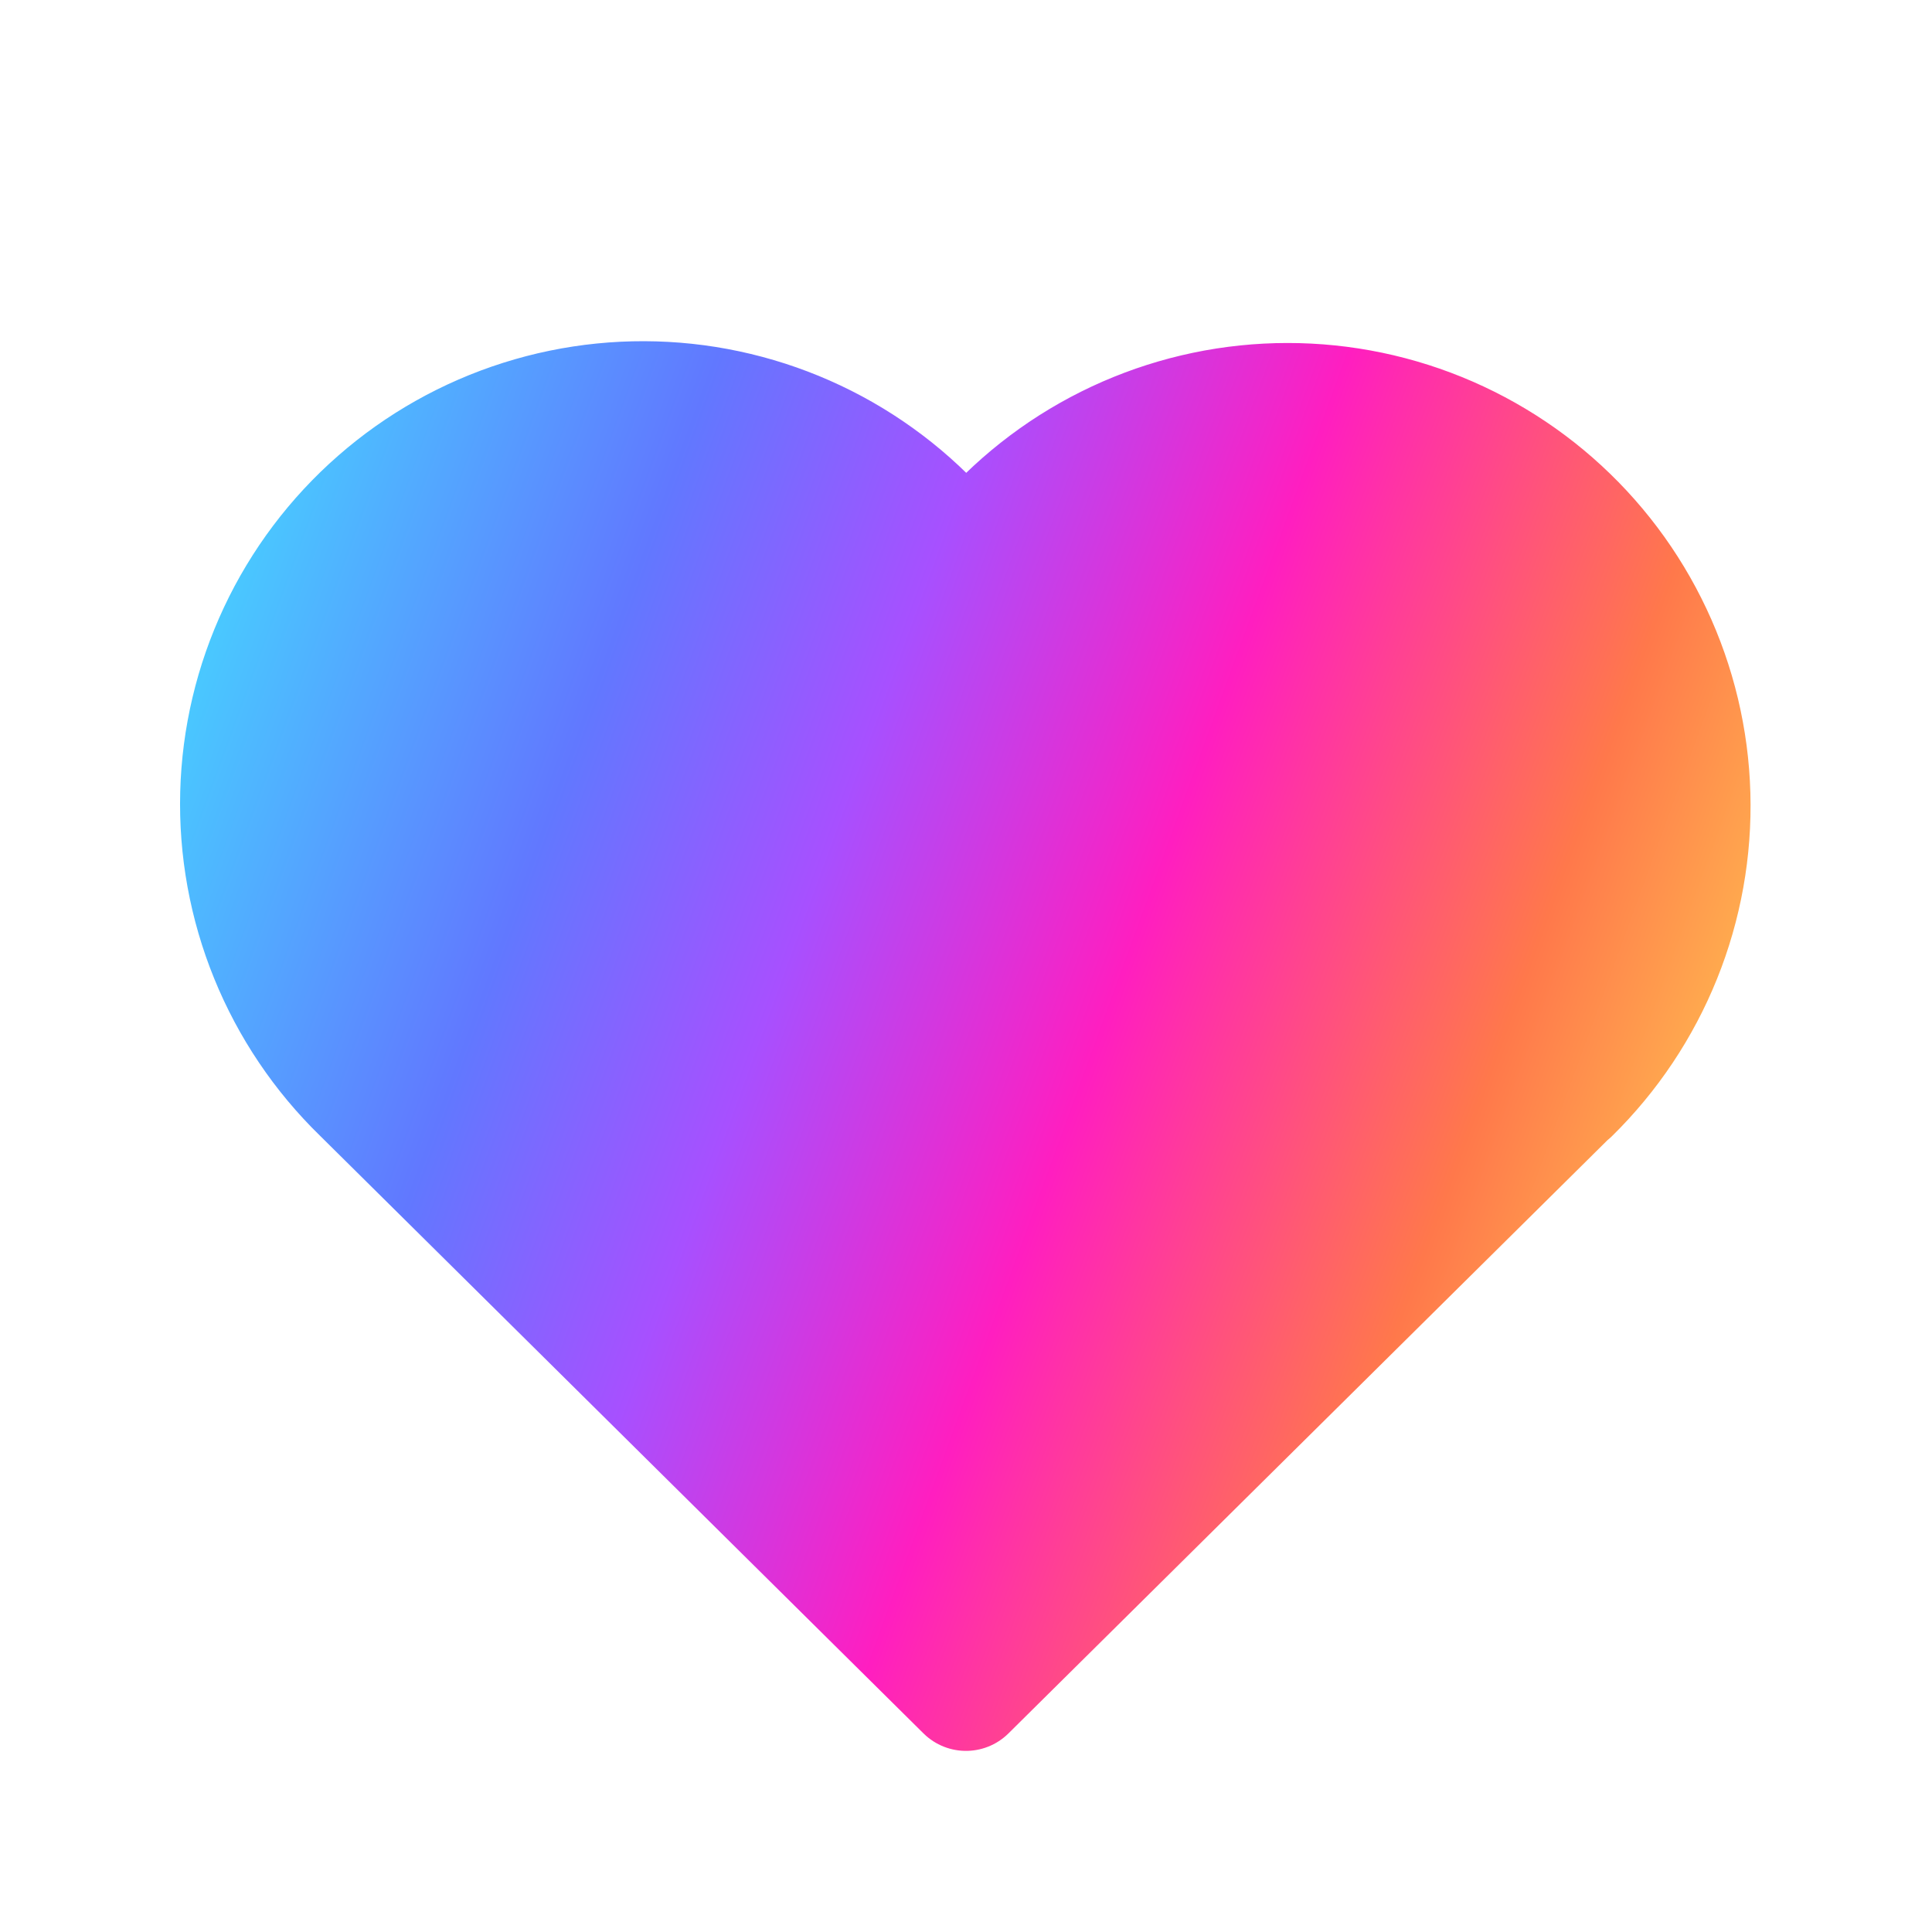 <svg width="67" height="67" viewBox="0 0 67 67" fill="none" xmlns="http://www.w3.org/2000/svg">
<g clip-path="url(#clip0_8291_31526)">
<path d="M54.437 37.889L33.499 58.625L12.562 37.889M12.562 37.889C11.181 36.545 10.093 34.929 9.367 33.144C8.641 31.36 8.292 29.444 8.343 27.517C8.393 25.591 8.843 23.696 9.662 21.952C10.481 20.208 11.652 18.652 13.102 17.383C14.552 16.113 16.249 15.158 18.086 14.577C19.923 13.995 21.861 13.801 23.777 14.005C25.693 14.21 27.546 14.809 29.219 15.764C30.892 16.72 32.35 18.012 33.499 19.558C34.654 18.023 36.113 16.742 37.785 15.797C39.457 14.851 41.306 14.261 43.217 14.063C45.127 13.865 47.059 14.064 48.889 14.646C50.719 15.229 52.41 16.183 53.855 17.449C55.3 18.715 56.467 20.265 57.285 22.004C58.103 23.742 58.554 25.63 58.608 27.55C58.663 29.47 58.321 31.381 57.603 33.163C56.885 34.945 55.807 36.559 54.437 37.905" fill="url(#paint0_linear_8291_31526)"/>
<path d="M54.437 37.889L33.499 58.625L12.562 37.889M12.562 37.889C11.181 36.545 10.093 34.929 9.367 33.144C8.641 31.36 8.292 29.444 8.343 27.517C8.393 25.591 8.843 23.696 9.662 21.952C10.481 20.208 11.652 18.652 13.102 17.383C14.552 16.113 16.249 15.158 18.086 14.577C19.923 13.995 21.861 13.801 23.777 14.005C25.693 14.21 27.546 14.809 29.219 15.764C30.892 16.72 32.35 18.012 33.499 19.558C34.654 18.023 36.113 16.742 37.785 15.797C39.457 14.851 41.306 14.261 43.217 14.063C45.127 13.865 47.059 14.064 48.889 14.646C50.719 15.229 52.41 16.183 53.855 17.449C55.3 18.715 56.467 20.265 57.285 22.004C58.103 23.742 58.554 25.63 58.608 27.55C58.663 29.47 58.321 31.381 57.603 33.163C56.885 34.945 55.807 36.559 54.437 37.905" stroke="url(#paint1_linear_8291_31526)" stroke-width="4.188" stroke-linecap="round" stroke-linejoin="round"/>
</g>
<defs>
<linearGradient id="paint0_linear_8291_31526" x1="8.783" y1="12.969" x2="64.79" y2="33.432" gradientUnits="userSpaceOnUse">
<stop stop-color="#46D3FF"/>
<stop offset="0.25" stop-color="#6178FF"/>
<stop offset="0.408" stop-color="#A750FF"/>
<stop offset="0.595" stop-color="#FF1EC0"/>
<stop offset="0.815" stop-color="#FF784B"/>
<stop offset="1" stop-color="#FFCE51"/>
</linearGradient>
<linearGradient id="paint1_linear_8291_31526" x1="8.783" y1="12.969" x2="64.79" y2="33.432" gradientUnits="userSpaceOnUse">
<stop stop-color="#46D3FF"/>
<stop offset="0.25" stop-color="#6178FF"/>
<stop offset="0.408" stop-color="#A750FF"/>
<stop offset="0.595" stop-color="#FF1EC0"/>
<stop offset="0.815" stop-color="#FF784B"/>
<stop offset="1" stop-color="#FFCE51"/>
</linearGradient>
<clipPath id="clip0_8291_31526">
<rect width="67" height="67" fill="white"/>
</clipPath>
</defs>
</svg>
